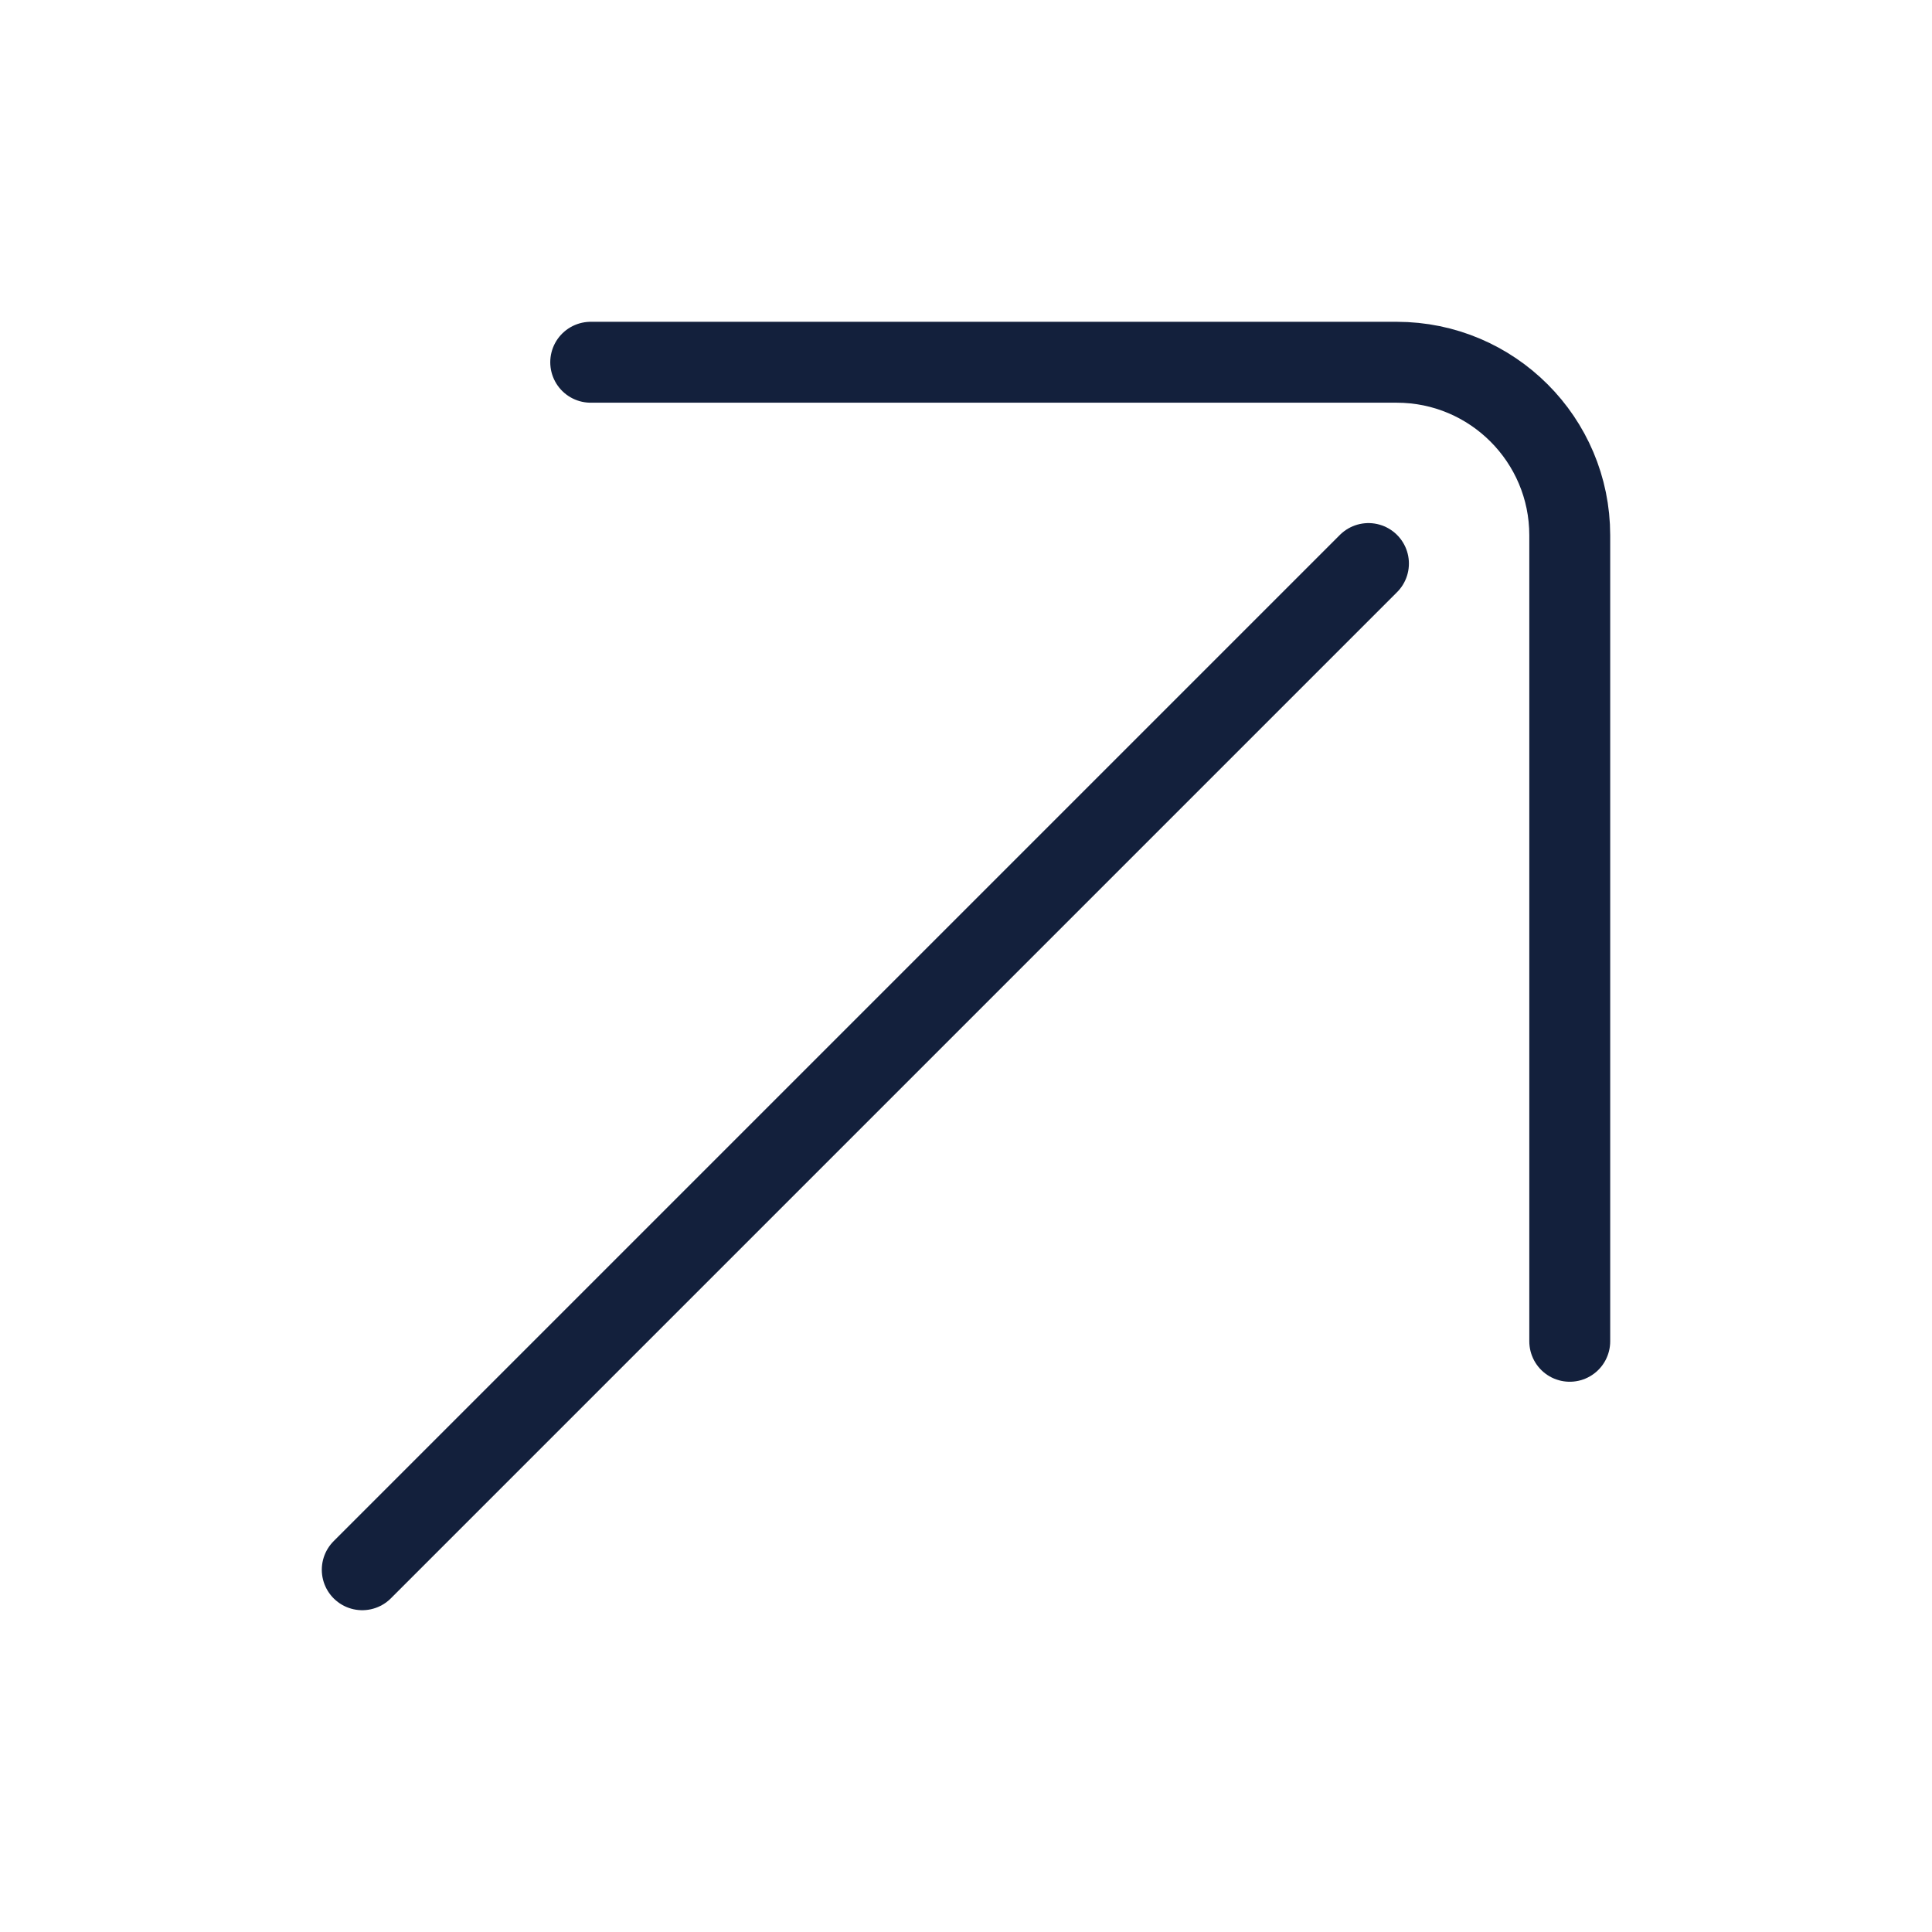 <svg width="16" height="16" viewBox="0 0 16 16" fill="none" xmlns="http://www.w3.org/2000/svg">
<path d="M4.892 3L11.567 3C12.358 3 13 3.642 13 4.433V11.108M11.333 4.667L3 13" stroke="#13203C" stroke-width="0.67" stroke-linecap="round"/>
</svg>
